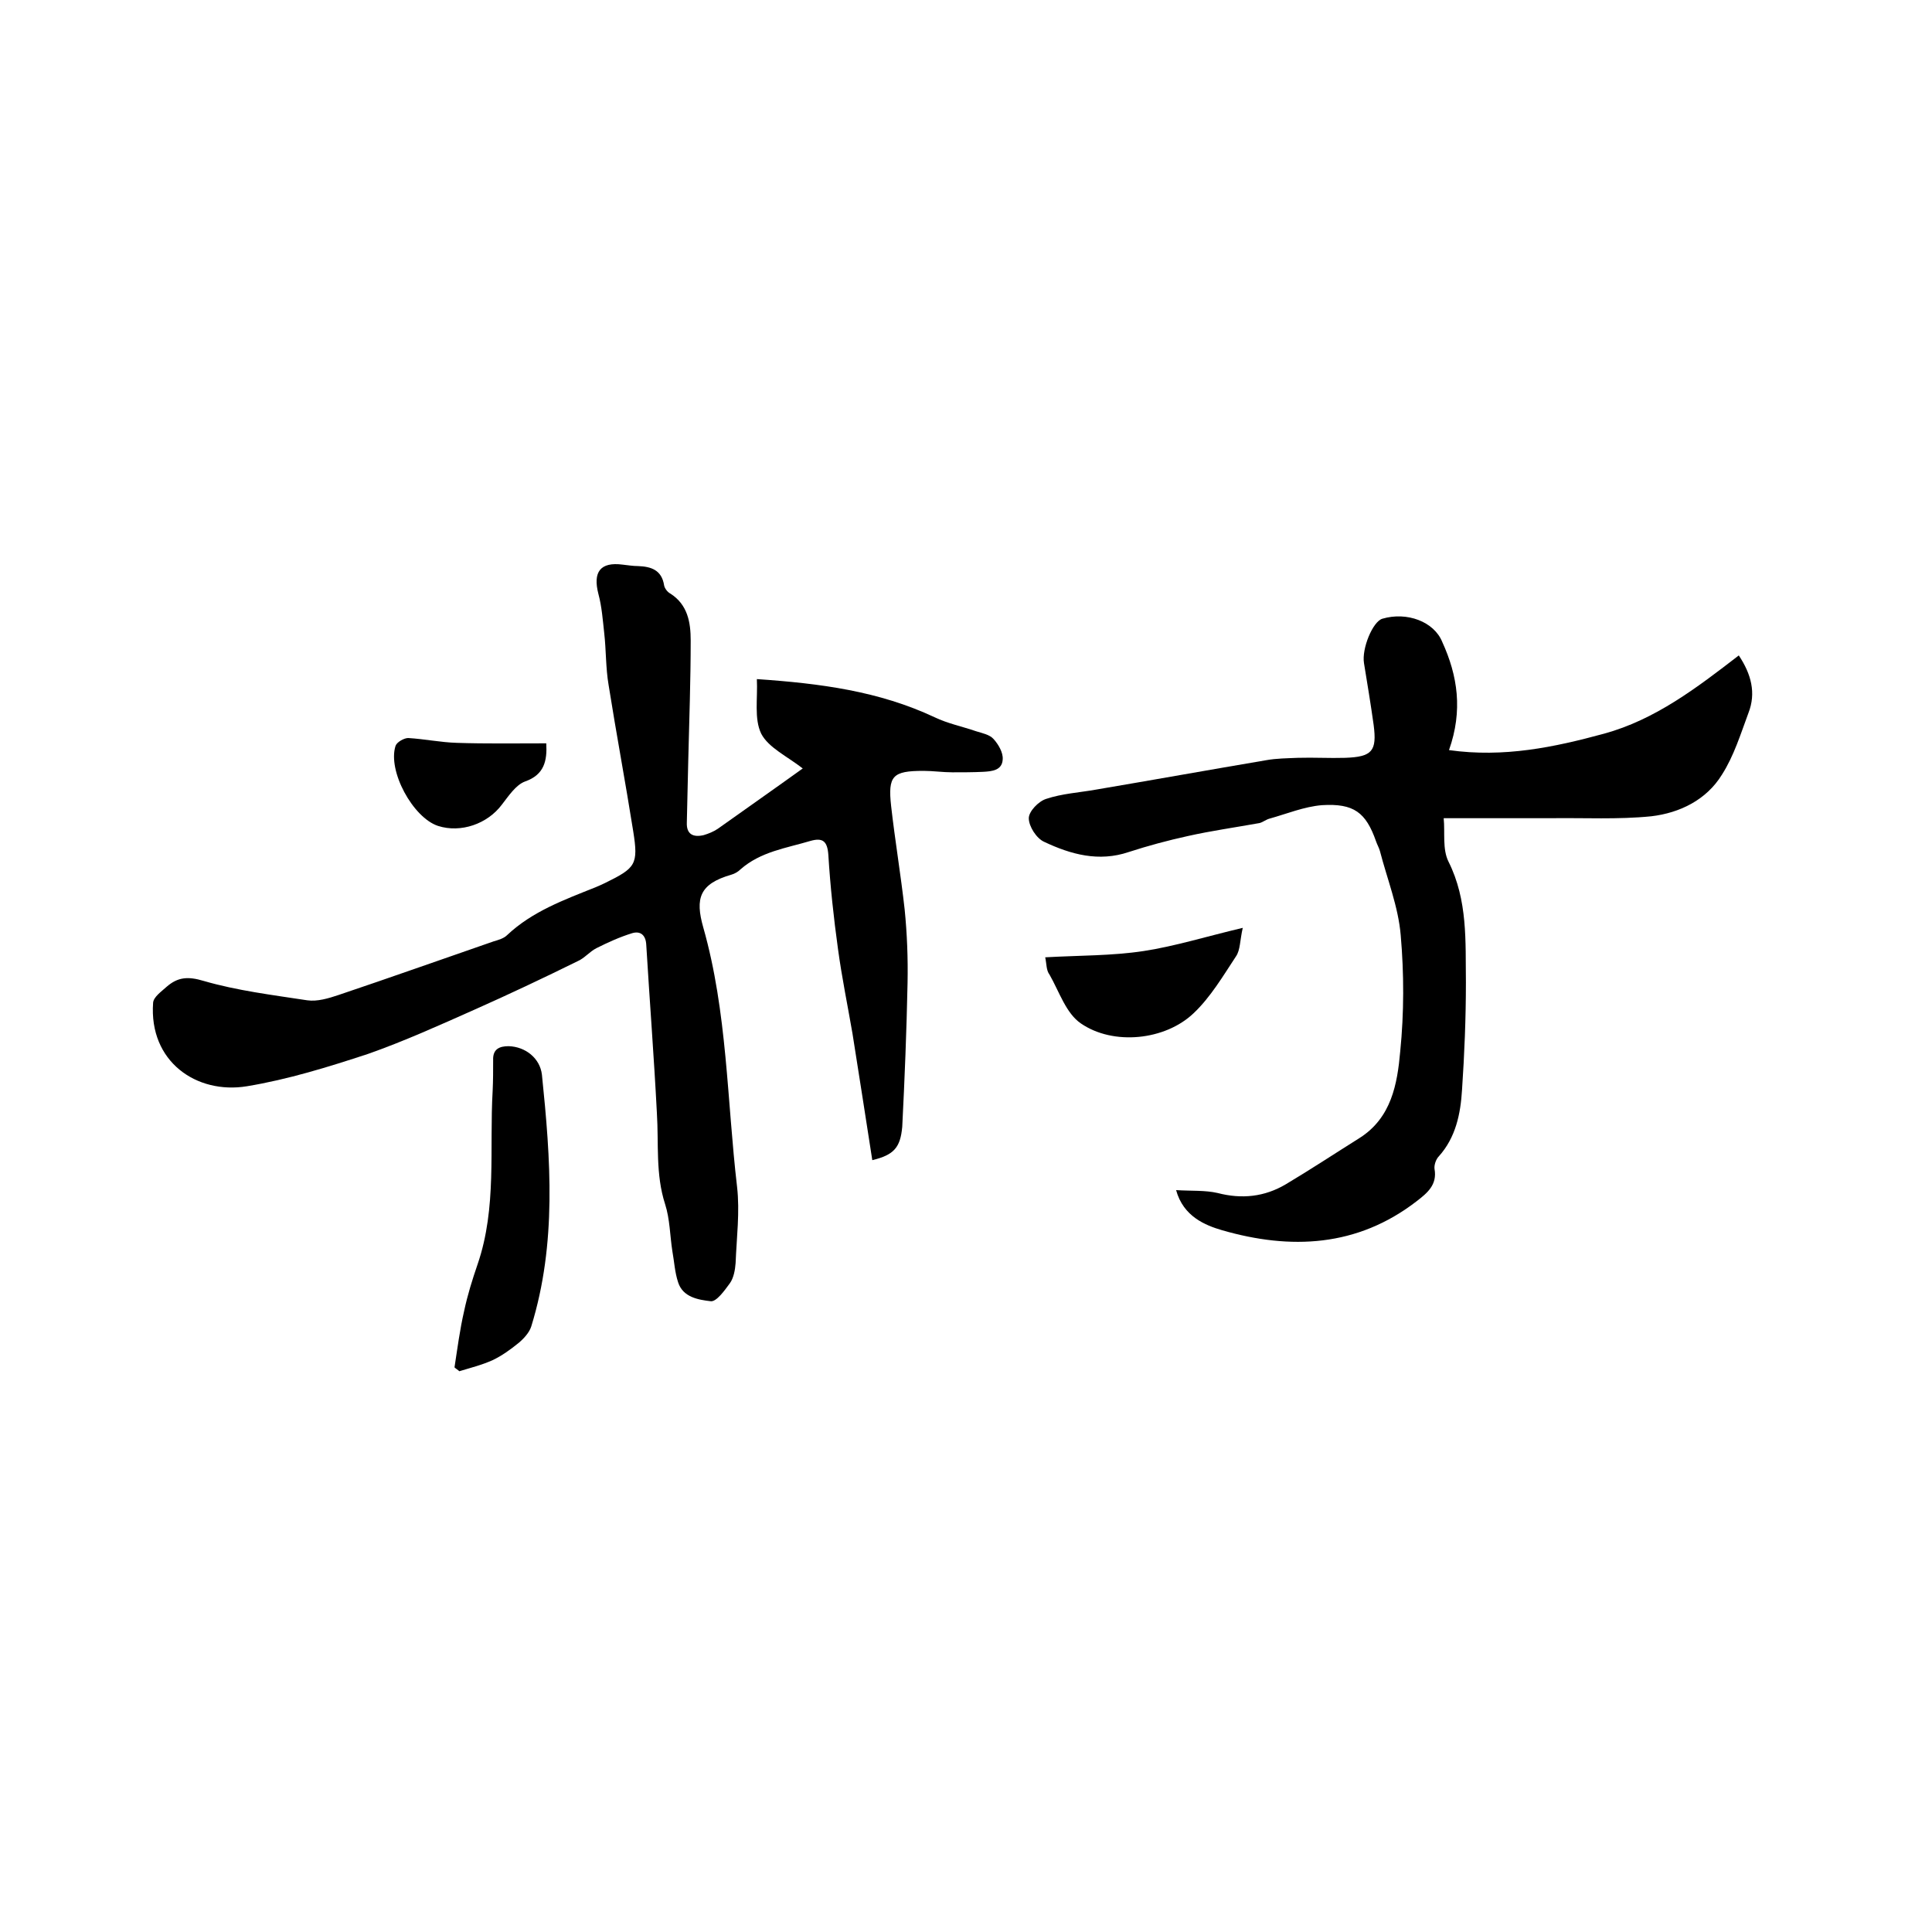 <svg enable-background="new 0 0 400 400" viewBox="0 0 400 400" xmlns="http://www.w3.org/2000/svg"><path d="m180.6 240.2c-1.4-8.9-2.7-17.5-4.1-26.2-1-5.8-2.2-11.6-3-17.5-.9-6.5-1.6-13-2-19.5-.2-2.9-1.2-3.6-3.7-2.9-5 1.5-10.3 2.2-14.5 5.9-.5.5-1.2.9-1.9 1.1-6.6 1.9-7.5 4.9-5.8 10.9 5 17.6 4.9 35.8 7 53.7.6 5.2-.1 10.6-.3 15.8-.1 1.4-.4 3.1-1.2 4.2-1.1 1.5-2.8 3.9-4 3.7-2.5-.3-5.7-.8-6.7-3.9-.7-2.1-.8-4.3-1.2-6.5-.5-3.2-.5-6.6-1.5-9.7-2-6.2-1.3-12.5-1.7-18.9-.6-11.6-1.5-23.2-2.2-34.8-.1-2-1.2-2.9-2.9-2.4-2.6.8-5 1.9-7.4 3.1-1.4.7-2.5 2.1-3.9 2.7-7.1 3.5-14.3 6.9-21.5 10.1s-14.5 6.5-21.9 9.1c-8.2 2.7-16.6 5.3-25.1 6.7-10.4 1.7-20.3-5.1-19.4-17.3.1-1.2 1.7-2.3 2.8-3.3 2.3-2 4.4-2.2 7.7-1.2 6.9 2 14.2 2.9 21.4 4 2.1.3 4.4-.4 6.5-1.1 10.7-3.6 21.4-7.4 32.1-11.1 1-.3 2.1-.6 2.8-1.3 5.2-4.9 11.8-7.3 18.3-9.9.7-.3 1.4-.6 2-.9 6.3-3.1 6.9-3.8 5.8-10.7-1.6-10.1-3.5-20.2-5.1-30.3-.6-3.5-.5-7.2-.9-10.7-.3-2.7-.5-5.5-1.2-8.1-1.2-4.6.4-6.7 5-6.1 1 .1 2.1.3 3.2.3 2.7.1 4.9.8 5.4 4 .1.6.7 1.4 1.3 1.7 3.6 2.3 4.2 6 4.2 9.7 0 8.2-.3 16.5-.5 24.7-.1 4.3-.2 8.7-.3 13-.1 2.5 1.4 3.1 3.5 2.6 1-.3 2-.7 2.9-1.3 5.9-4.2 11.9-8.4 17.6-12.5-3.2-2.5-7.1-4.3-8.6-7.2-1.5-3.1-.7-7.3-.9-11.3 13.2.9 25.3 2.5 36.8 7.9 2.7 1.3 5.7 1.9 8.6 2.9 1.3.4 2.8.7 3.6 1.6 1 1.1 2 2.8 1.9 4.2-.1 2.3-2.2 2.5-4.1 2.6-2.1.1-4.2.1-6.3.1-2 0-4-.3-6-.3-6.4 0-7.4 1-6.7 7.3.8 7.1 2 14.2 2.8 21.4.5 5 .7 10.1.6 15.2-.2 9.9-.6 19.9-1.1 29.8-.4 4.3-1.7 5.8-6.2 6.9z"/><path d="m300 155.3c11.4 1.6 21.8-.6 32.1-3.4 10.6-2.9 19.2-9.5 27.9-16.2 2.6 3.9 3.6 7.8 2 11.9-1.6 4.3-3 8.9-5.5 12.8-3.2 5.2-8.7 7.9-14.6 8.6-6.9.7-13.9.3-20.9.4-7.1 0-14.2 0-22.1 0 .3 3-.3 6.4 1 9 4 8 3.5 16.5 3.6 25 0 7.4-.3 14.8-.8 22.2-.3 5-1.3 9.9-4.8 13.8-.6.6-1 1.8-.9 2.6.6 3.3-1.5 5-3.7 6.7-12.3 9.5-26.1 10.1-40.3 6-3.4-1-8-2.8-9.5-8.3 3.2.2 6 0 8.6.6 5 1.3 9.7.8 14.1-1.8 5.2-3.1 10.2-6.4 15.3-9.6 6.6-4.2 7.8-11.2 8.4-17.9.8-8 .8-16.1.1-24.1-.5-5.9-2.8-11.6-4.3-17.4-.2-.7-.6-1.4-.8-2-2.1-6-4.6-7.9-11.2-7.5-3.7.3-7.3 1.8-10.9 2.8-.7.2-1.3.7-2 .9-5 .9-10 1.6-14.9 2.7-4.1.9-8.2 2-12.2 3.3-6.2 2.1-12 .5-17.5-2.1-1.6-.7-3.2-3.2-3.2-4.9 0-1.4 2-3.5 3.6-4 3.3-1.1 6.8-1.3 10.2-1.9 11.8-2 23.5-4.1 35.3-6.1 2.2-.4 4.4-.4 6.6-.5 3.3-.1 6.6.1 9.8 0 5.6-.2 6.6-1.4 5.9-6.8-.6-4.3-1.3-8.5-2-12.8-.5-3 1.8-8.6 3.8-9.2 5.1-1.5 10.7.6 12.4 4.8 3.2 7 4.3 14.2 1.4 22.4z"/><path d="m94.1 283.1c.6-3.9 1.1-7.8 2-11.7.7-3.3 1.7-6.5 2.8-9.7 4-11.7 2.4-23.9 3.1-35.9.1-2.1.1-4.2.1-6.3-.1-2.3 1.3-2.9 3.2-2.9 3.5.1 6.5 2.5 6.9 5.9 1.8 17.5 3.1 34.9-2.2 52.1-.4 1.3-1.6 2.6-2.7 3.5-1.6 1.3-3.4 2.6-5.3 3.5-2.2 1-4.6 1.6-6.9 2.3-.3-.3-.7-.5-1-.8z"/><path d="m216.4 198.2c7.1-.4 13.8-.3 20.4-1.3 6.5-1 12.9-3 20.5-4.8-.6 2.6-.5 4.6-1.4 5.9-2.7 4.1-5.3 8.5-8.8 11.8-5.9 5.6-16.6 6.7-23.3 2.1-3.1-2.1-4.5-6.6-6.5-10.1-.7-.9-.6-2.2-.9-3.6z"/><path d="m113.1 153.9c.2 3.6-.4 6.5-4.4 7.9-1.9.7-3.4 3-4.8 4.8-3 4-8.5 5.9-13.2 4.4-5.2-1.7-10.5-11.4-8.8-16.6.3-.8 1.8-1.6 2.6-1.6 3.4.2 6.7.9 10.1 1 6.1.2 12.2.1 18.5.1z"/></svg>